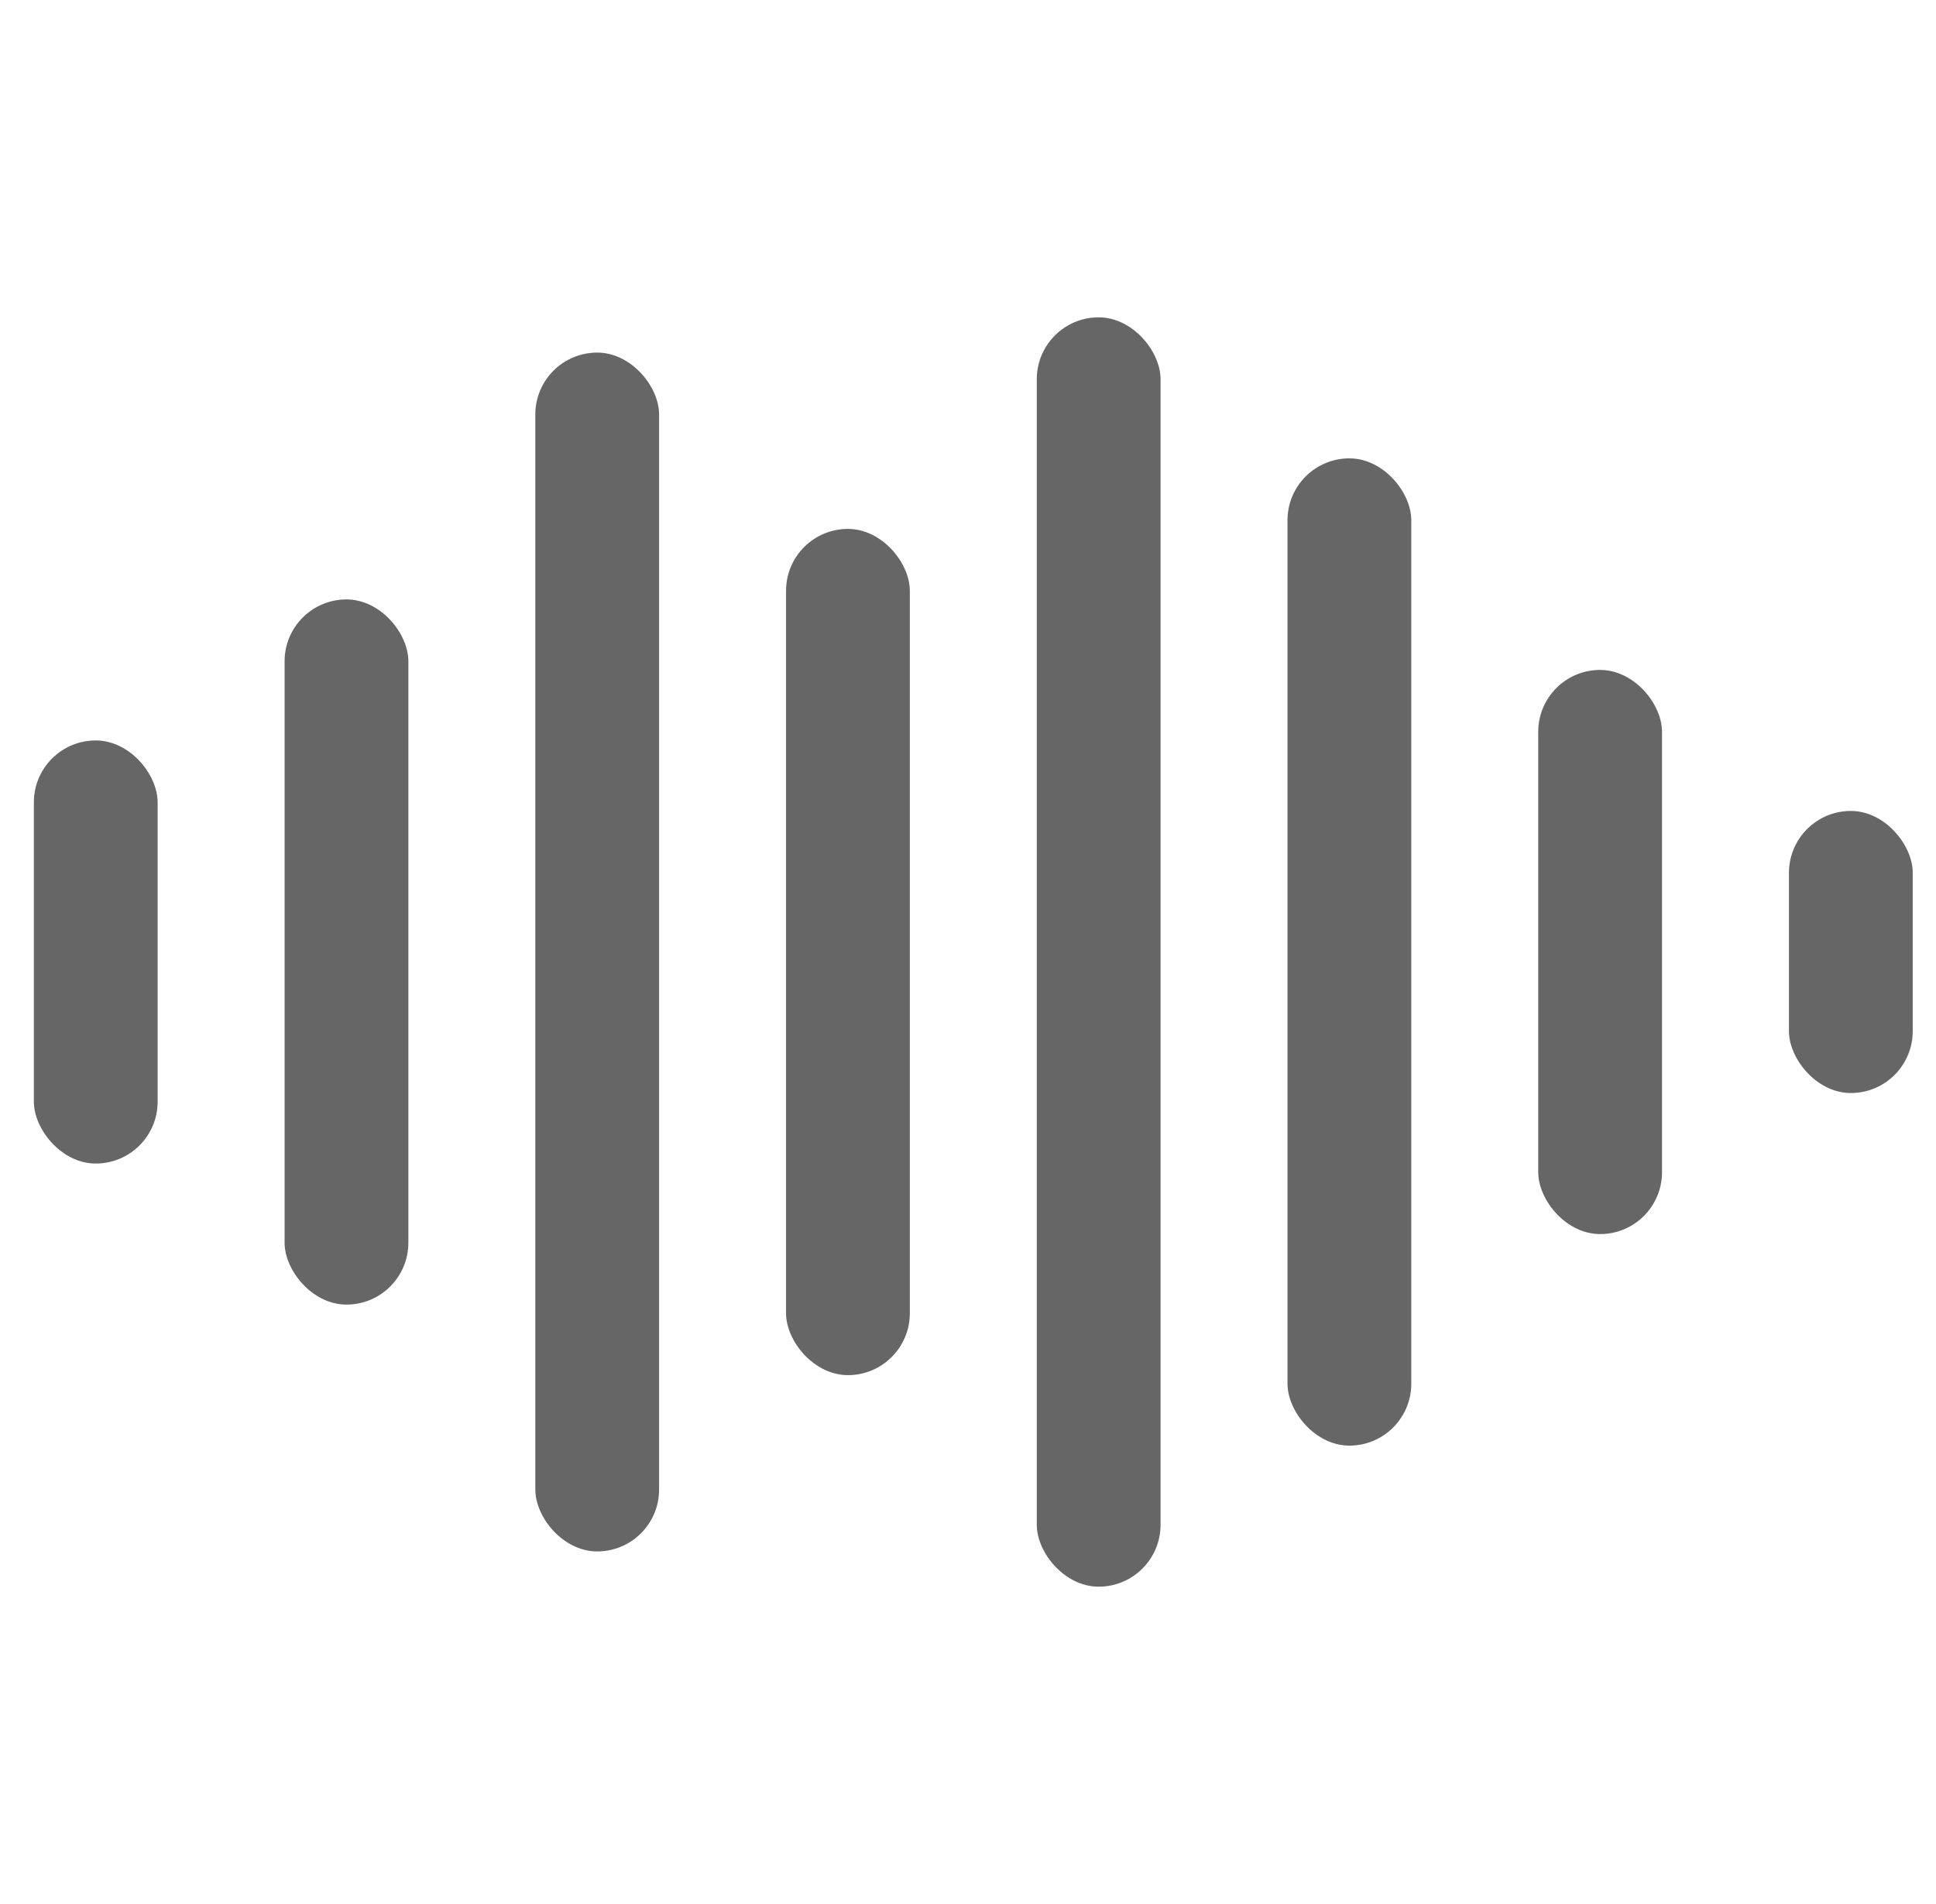 <svg width="61" height="60" viewBox="0 0 61 60" fill="none" xmlns="http://www.w3.org/2000/svg">
<g opacity="0.6">
<rect x="1.067" y="23.333" width="3.9" height="13.333" rx="1.95" fill="black"/>
<rect x="8.967" y="18.889" width="3.9" height="22.222" rx="1.95" fill="black"/>
<rect x="16.867" y="11.111" width="3.9" height="37.778" rx="1.95" fill="black"/>
<rect x="24.767" y="16.667" width="3.9" height="26.667" rx="1.95" fill="black"/>
<rect x="32.667" y="10" width="3.9" height="40" rx="1.95" fill="black"/>
<rect x="40.567" y="14.444" width="3.9" height="31.111" rx="1.95" fill="black"/>
<rect x="48.467" y="21.111" width="3.9" height="17.778" rx="1.95" fill="black"/>
<rect x="56.367" y="25.555" width="3.9" height="8.889" rx="1.95" fill="black"/>
</g>
</svg>
